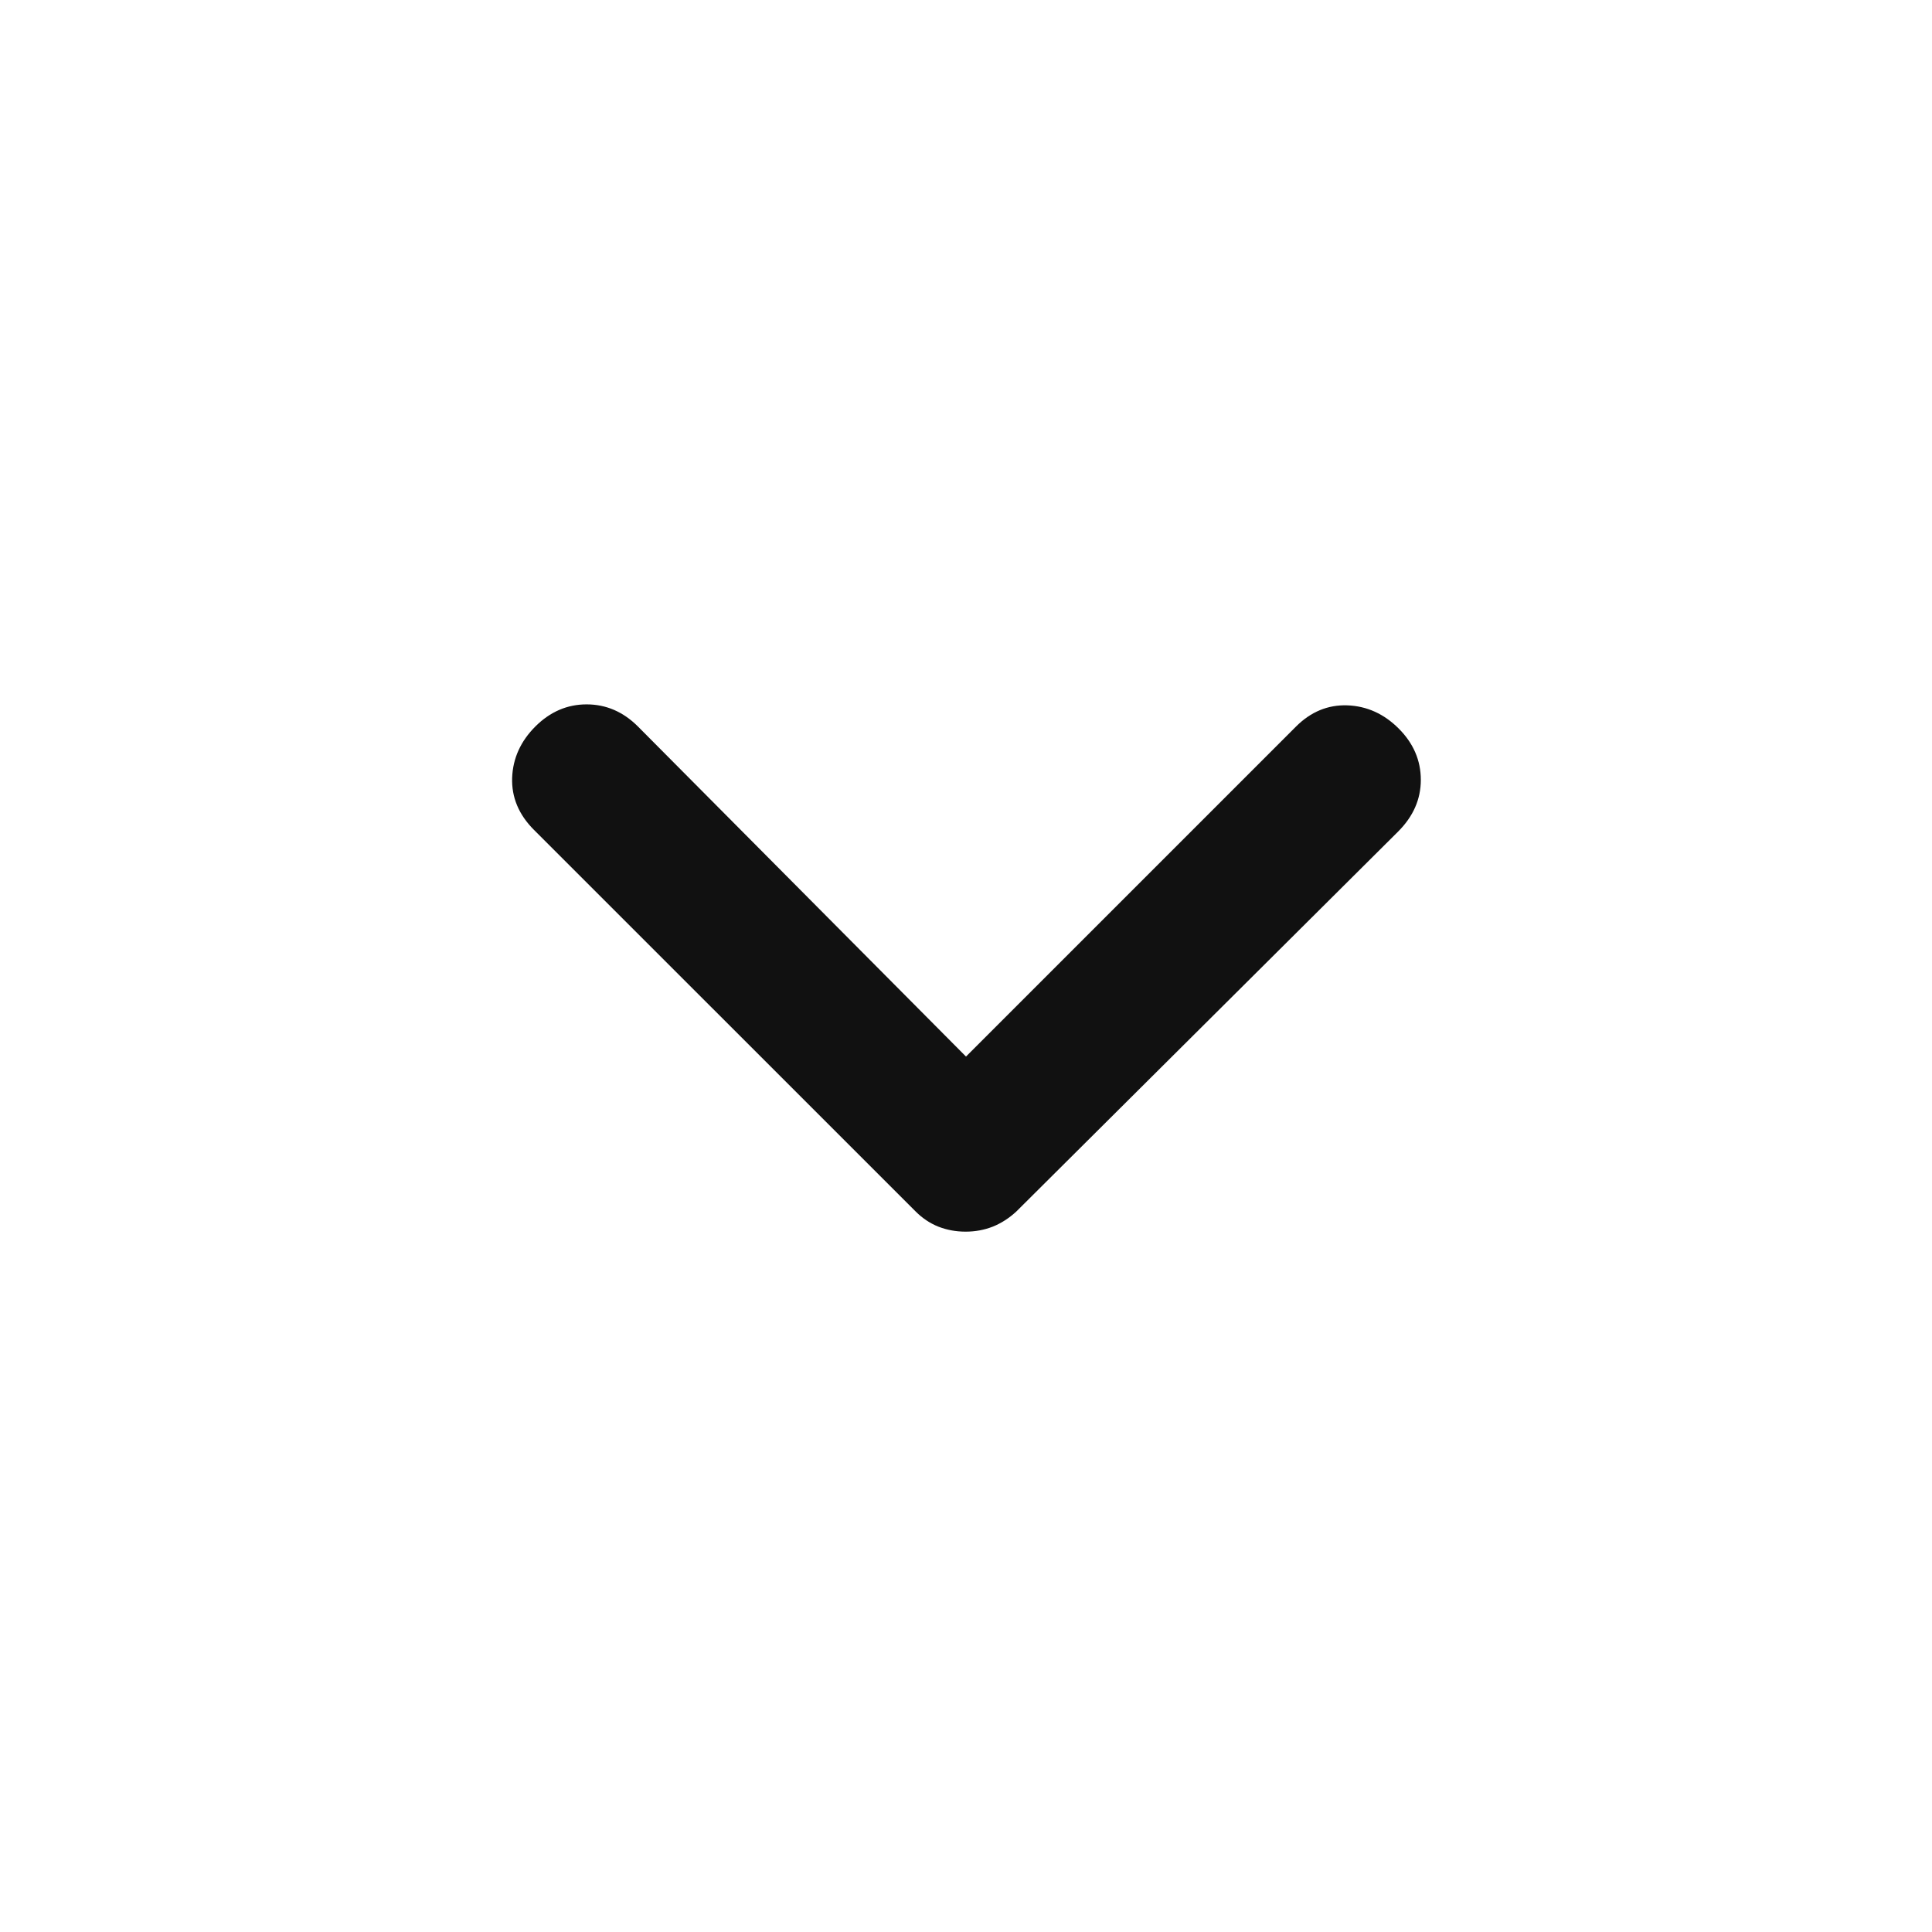 <svg xmlns="http://www.w3.org/2000/svg" width="24" height="24" viewBox="0 0 24 24" fill="none">
  <path d="M11.995 15.3C11.875 15.3 11.762 15.279 11.657 15.238C11.552 15.196 11.458 15.133 11.375 15.05L6.633 10.309C6.444 10.12 6.354 9.904 6.362 9.662C6.371 9.421 6.467 9.208 6.65 9.025C6.833 8.842 7.046 8.75 7.287 8.75C7.529 8.75 7.742 8.842 7.925 9.025L12 13.125L16.1 9.025C16.283 8.842 16.496 8.754 16.737 8.762C16.979 8.771 17.192 8.867 17.375 9.05C17.558 9.233 17.65 9.446 17.65 9.688C17.65 9.929 17.555 10.144 17.366 10.332L12.625 15.05C12.535 15.133 12.437 15.196 12.332 15.238C12.227 15.279 12.115 15.3 11.995 15.3Z" fill="#111111"/>
</svg>